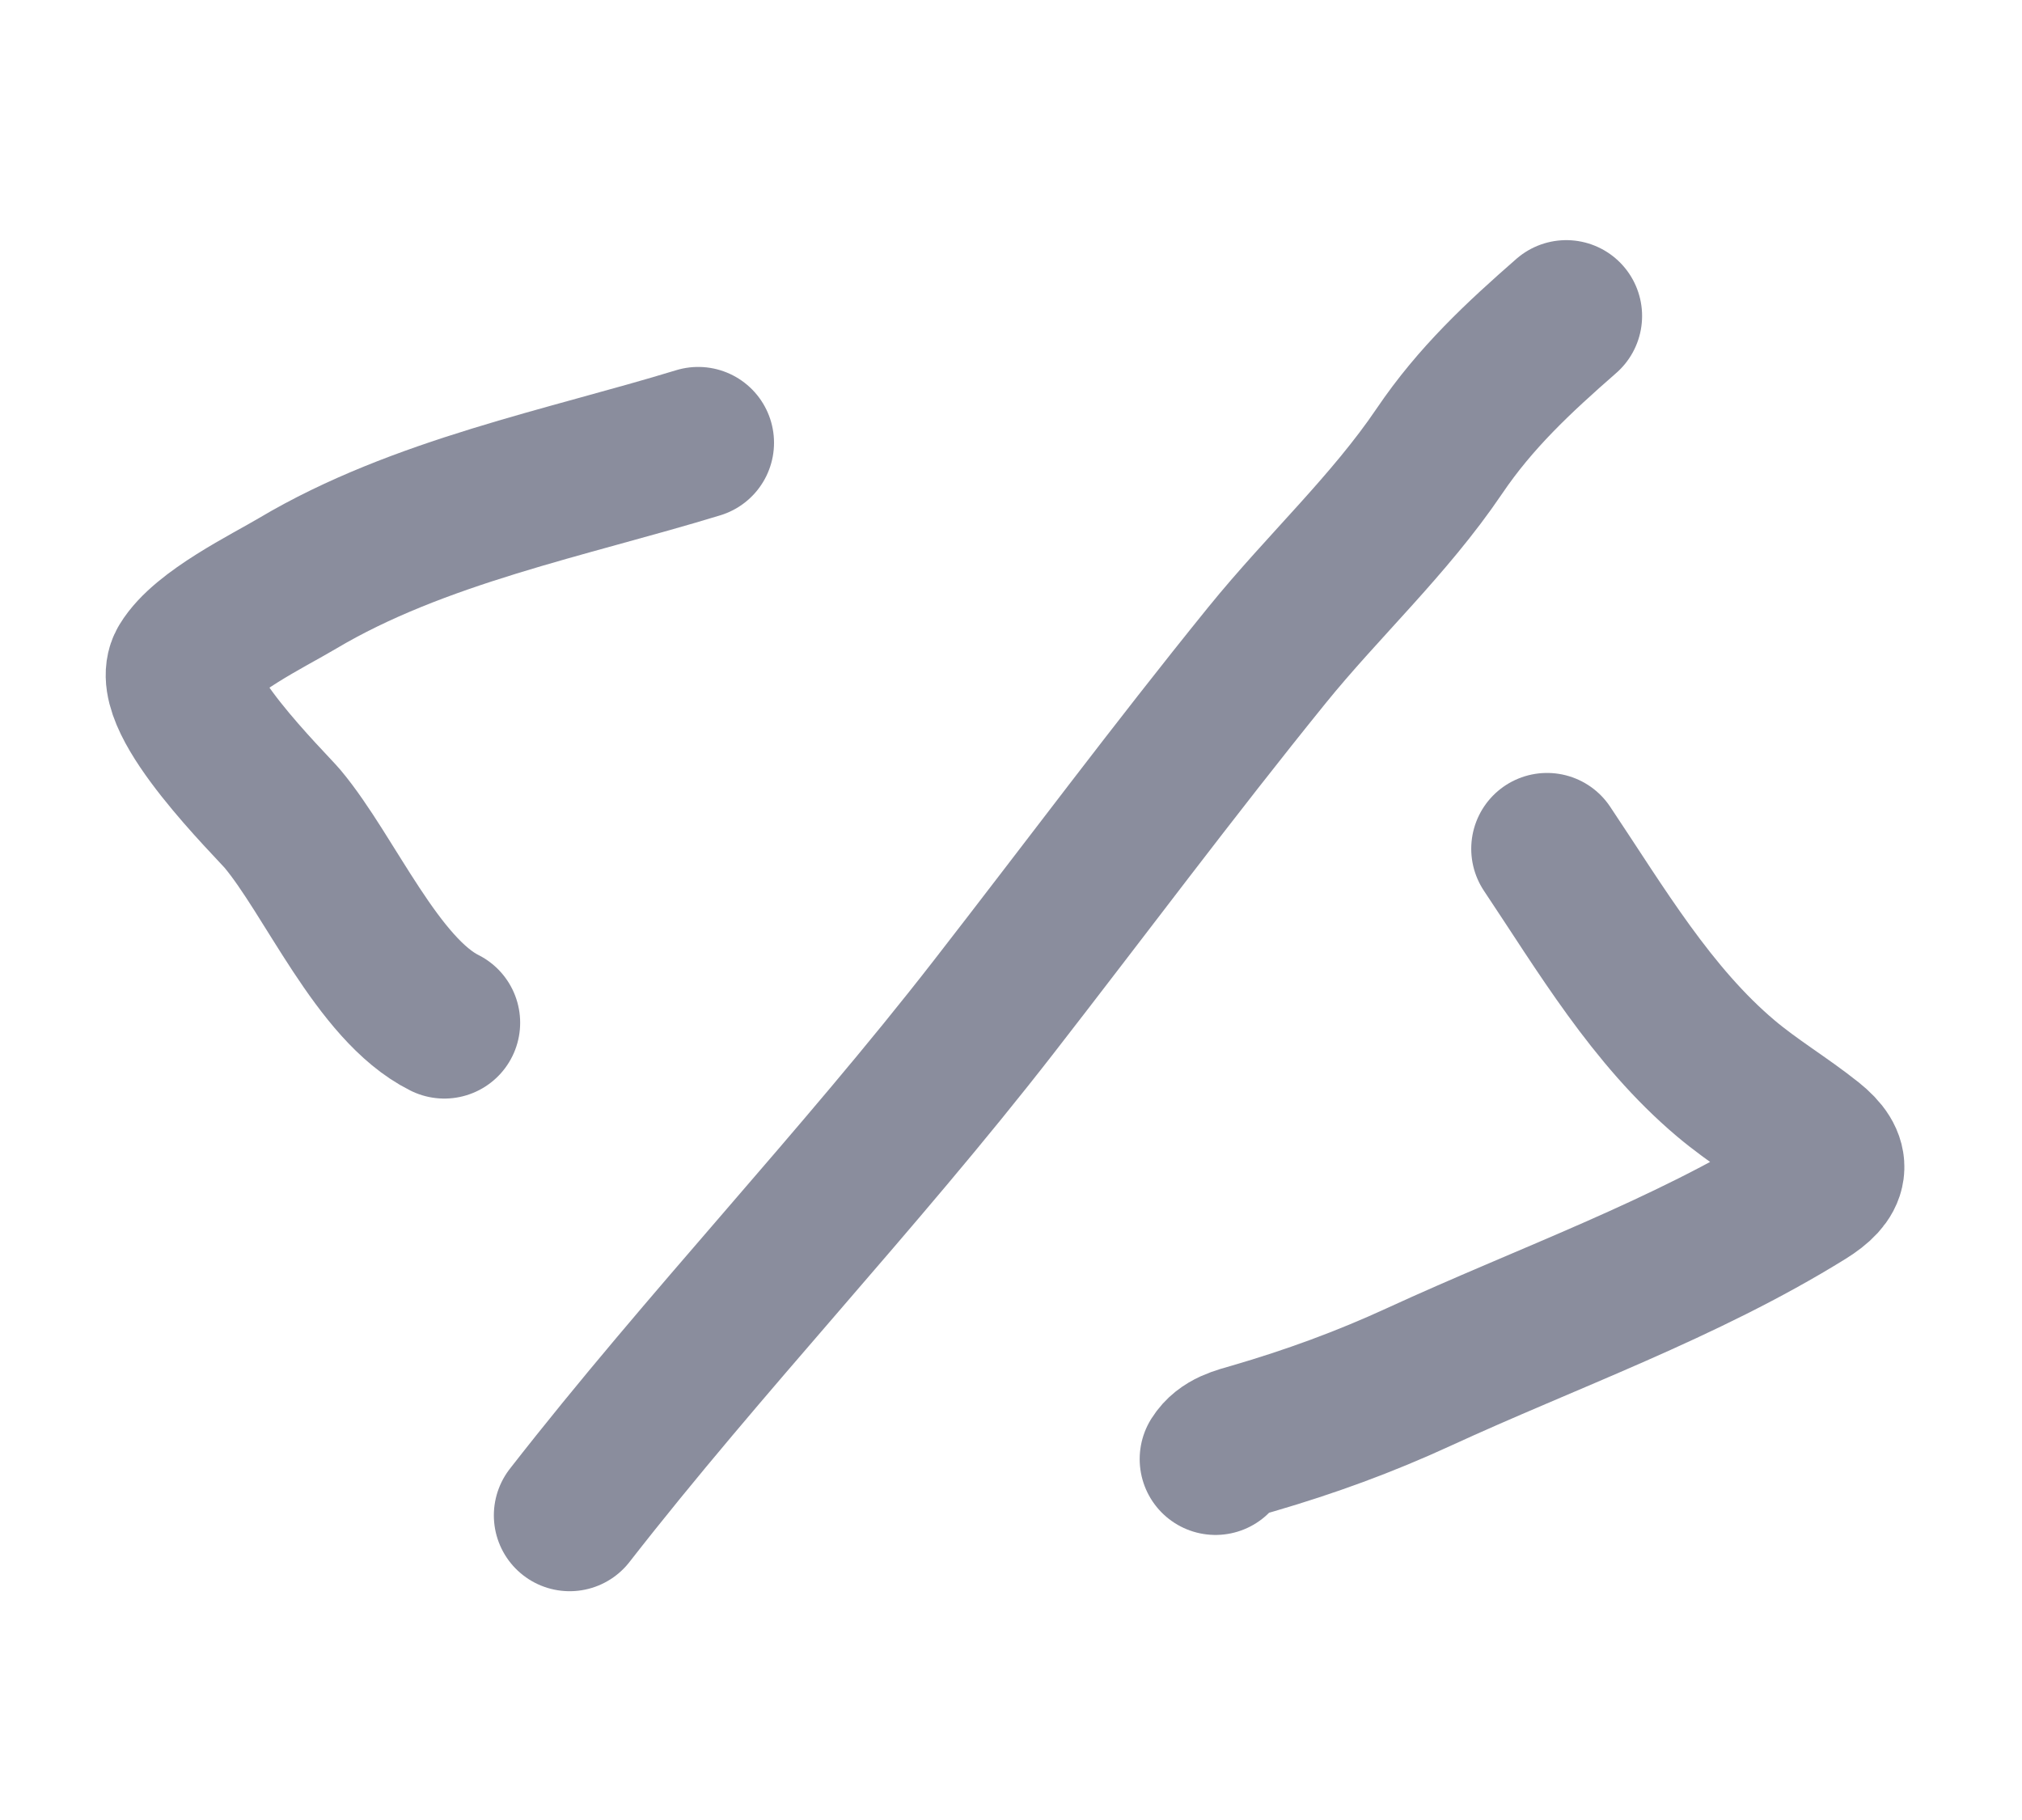 <svg width="80" height="72" viewBox="0 0 80 72" fill="none" xmlns="http://www.w3.org/2000/svg">
<g opacity="0.6">
<path d="M27.624 17.516C22.436 19.102 16.553 20.235 11.769 23.08C10.602 23.774 8.048 25.011 7.291 26.267C6.45 27.663 10.725 31.852 11.18 32.396C13.051 34.63 14.939 39.142 17.58 40.46" stroke="#3C415C" stroke-width="6" stroke-linecap="round"/>
<path d="M22.539 59.949C27.916 53.049 33.944 46.748 39.315 39.835C42.918 35.199 46.435 30.477 50.128 25.919C52.344 23.184 54.967 20.776 56.949 17.846C58.379 15.732 60.083 14.149 61.969 12.5" stroke="#3C415C" stroke-width="6" stroke-linecap="round"/>
<path d="M61.209 33.578C63.348 36.775 65.347 40.188 68.282 42.662C69.362 43.573 70.565 44.285 71.665 45.162C72.669 45.963 72.538 46.569 71.44 47.251C66.649 50.222 61.215 52.134 56.14 54.471C53.987 55.462 51.833 56.248 49.577 56.905C49.012 57.069 48.421 57.198 48.091 57.723" stroke="#3C415C" stroke-width="6" stroke-linecap="round"/>
</g>
</svg>
